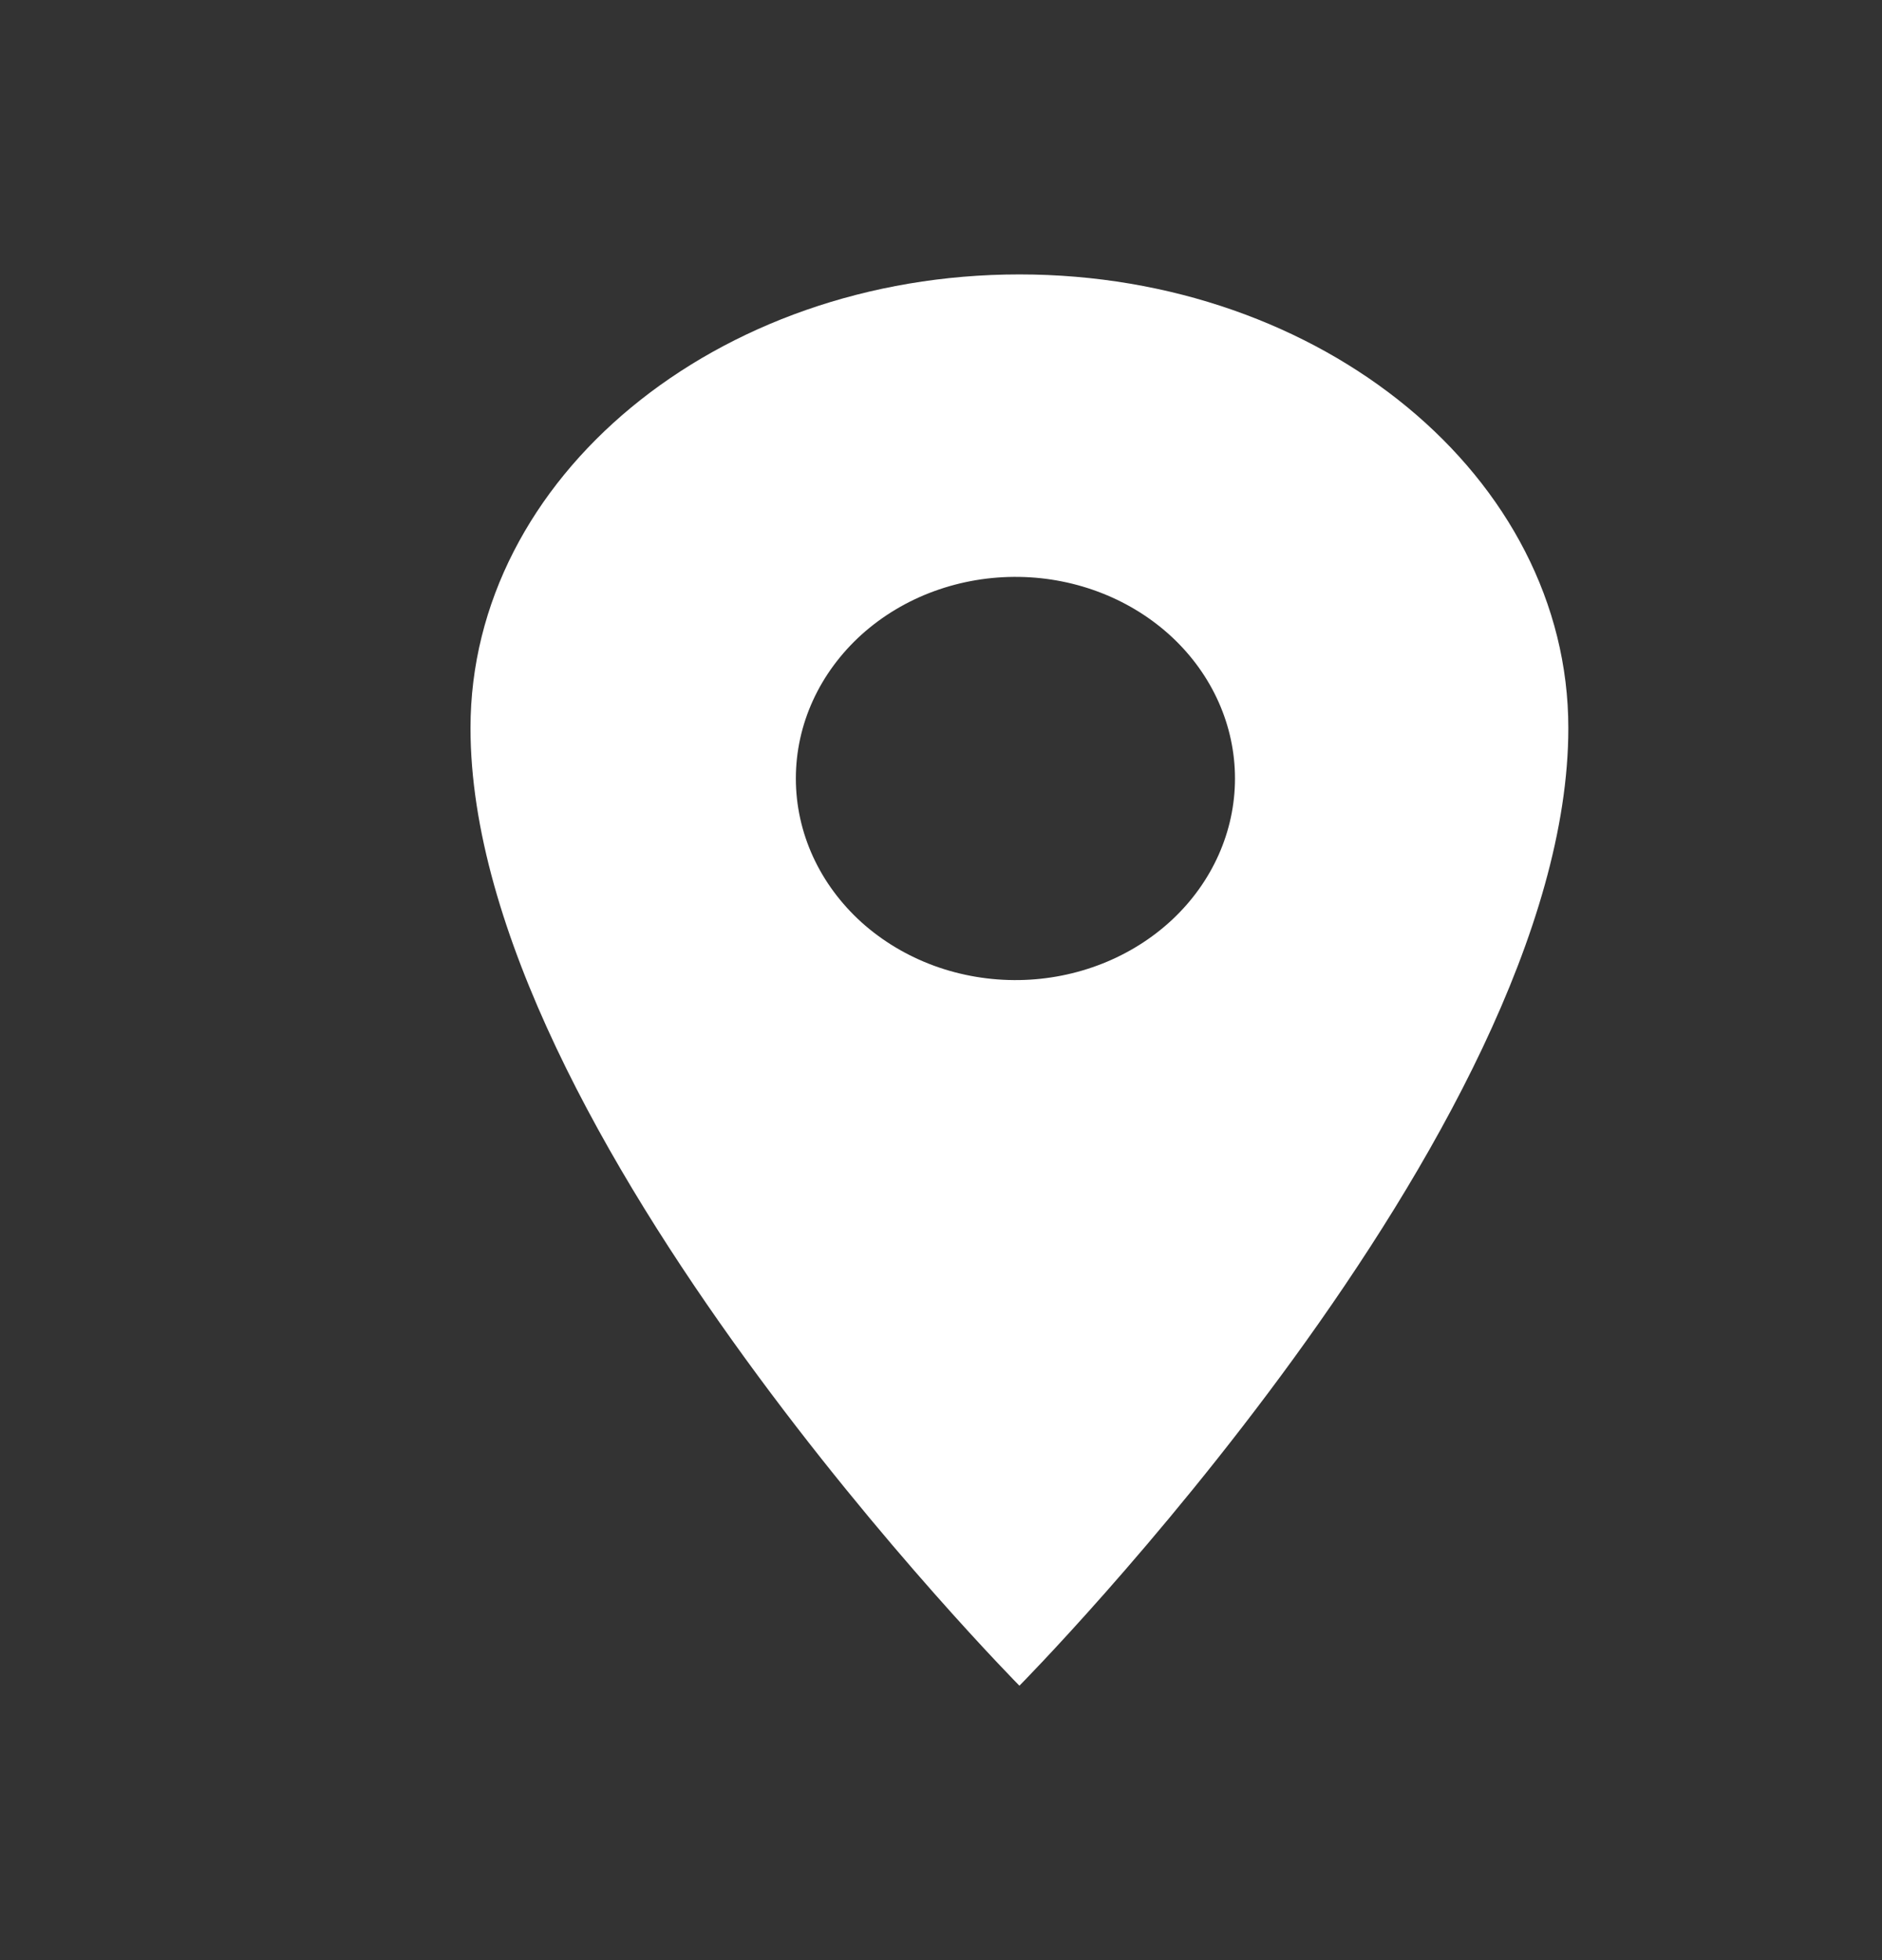 <svg xmlns="http://www.w3.org/2000/svg" width="24" height="25" viewBox="0 0 24 25" fill="none">
<rect x="0" y="0" width="24" height="25" fill="#333333" stroke="none"/>
<path d="M13 3.5C9.136 3.5 6 6.092 6 9.286C6 14.429 13 21.5 13 21.5C13 21.5 20 14.429 20 9.286C20 6.092 16.864 3.5 13 3.5ZM13 12.5C12.628 12.506 12.258 12.444 11.913 12.318C11.567 12.191 11.253 12.003 10.987 11.764C10.722 11.524 10.511 11.239 10.367 10.924C10.223 10.609 10.149 10.271 10.149 9.929C10.149 9.587 10.223 9.249 10.367 8.934C10.511 8.619 10.722 8.334 10.987 8.094C11.253 7.855 11.567 7.666 11.913 7.54C12.258 7.414 12.628 7.352 13 7.358C13.734 7.37 14.433 7.647 14.947 8.127C15.461 8.608 15.749 9.255 15.749 9.929C15.749 10.603 15.461 11.25 14.947 11.731C14.433 12.211 13.734 12.488 13 12.5Z" fill="white"/>
</svg>